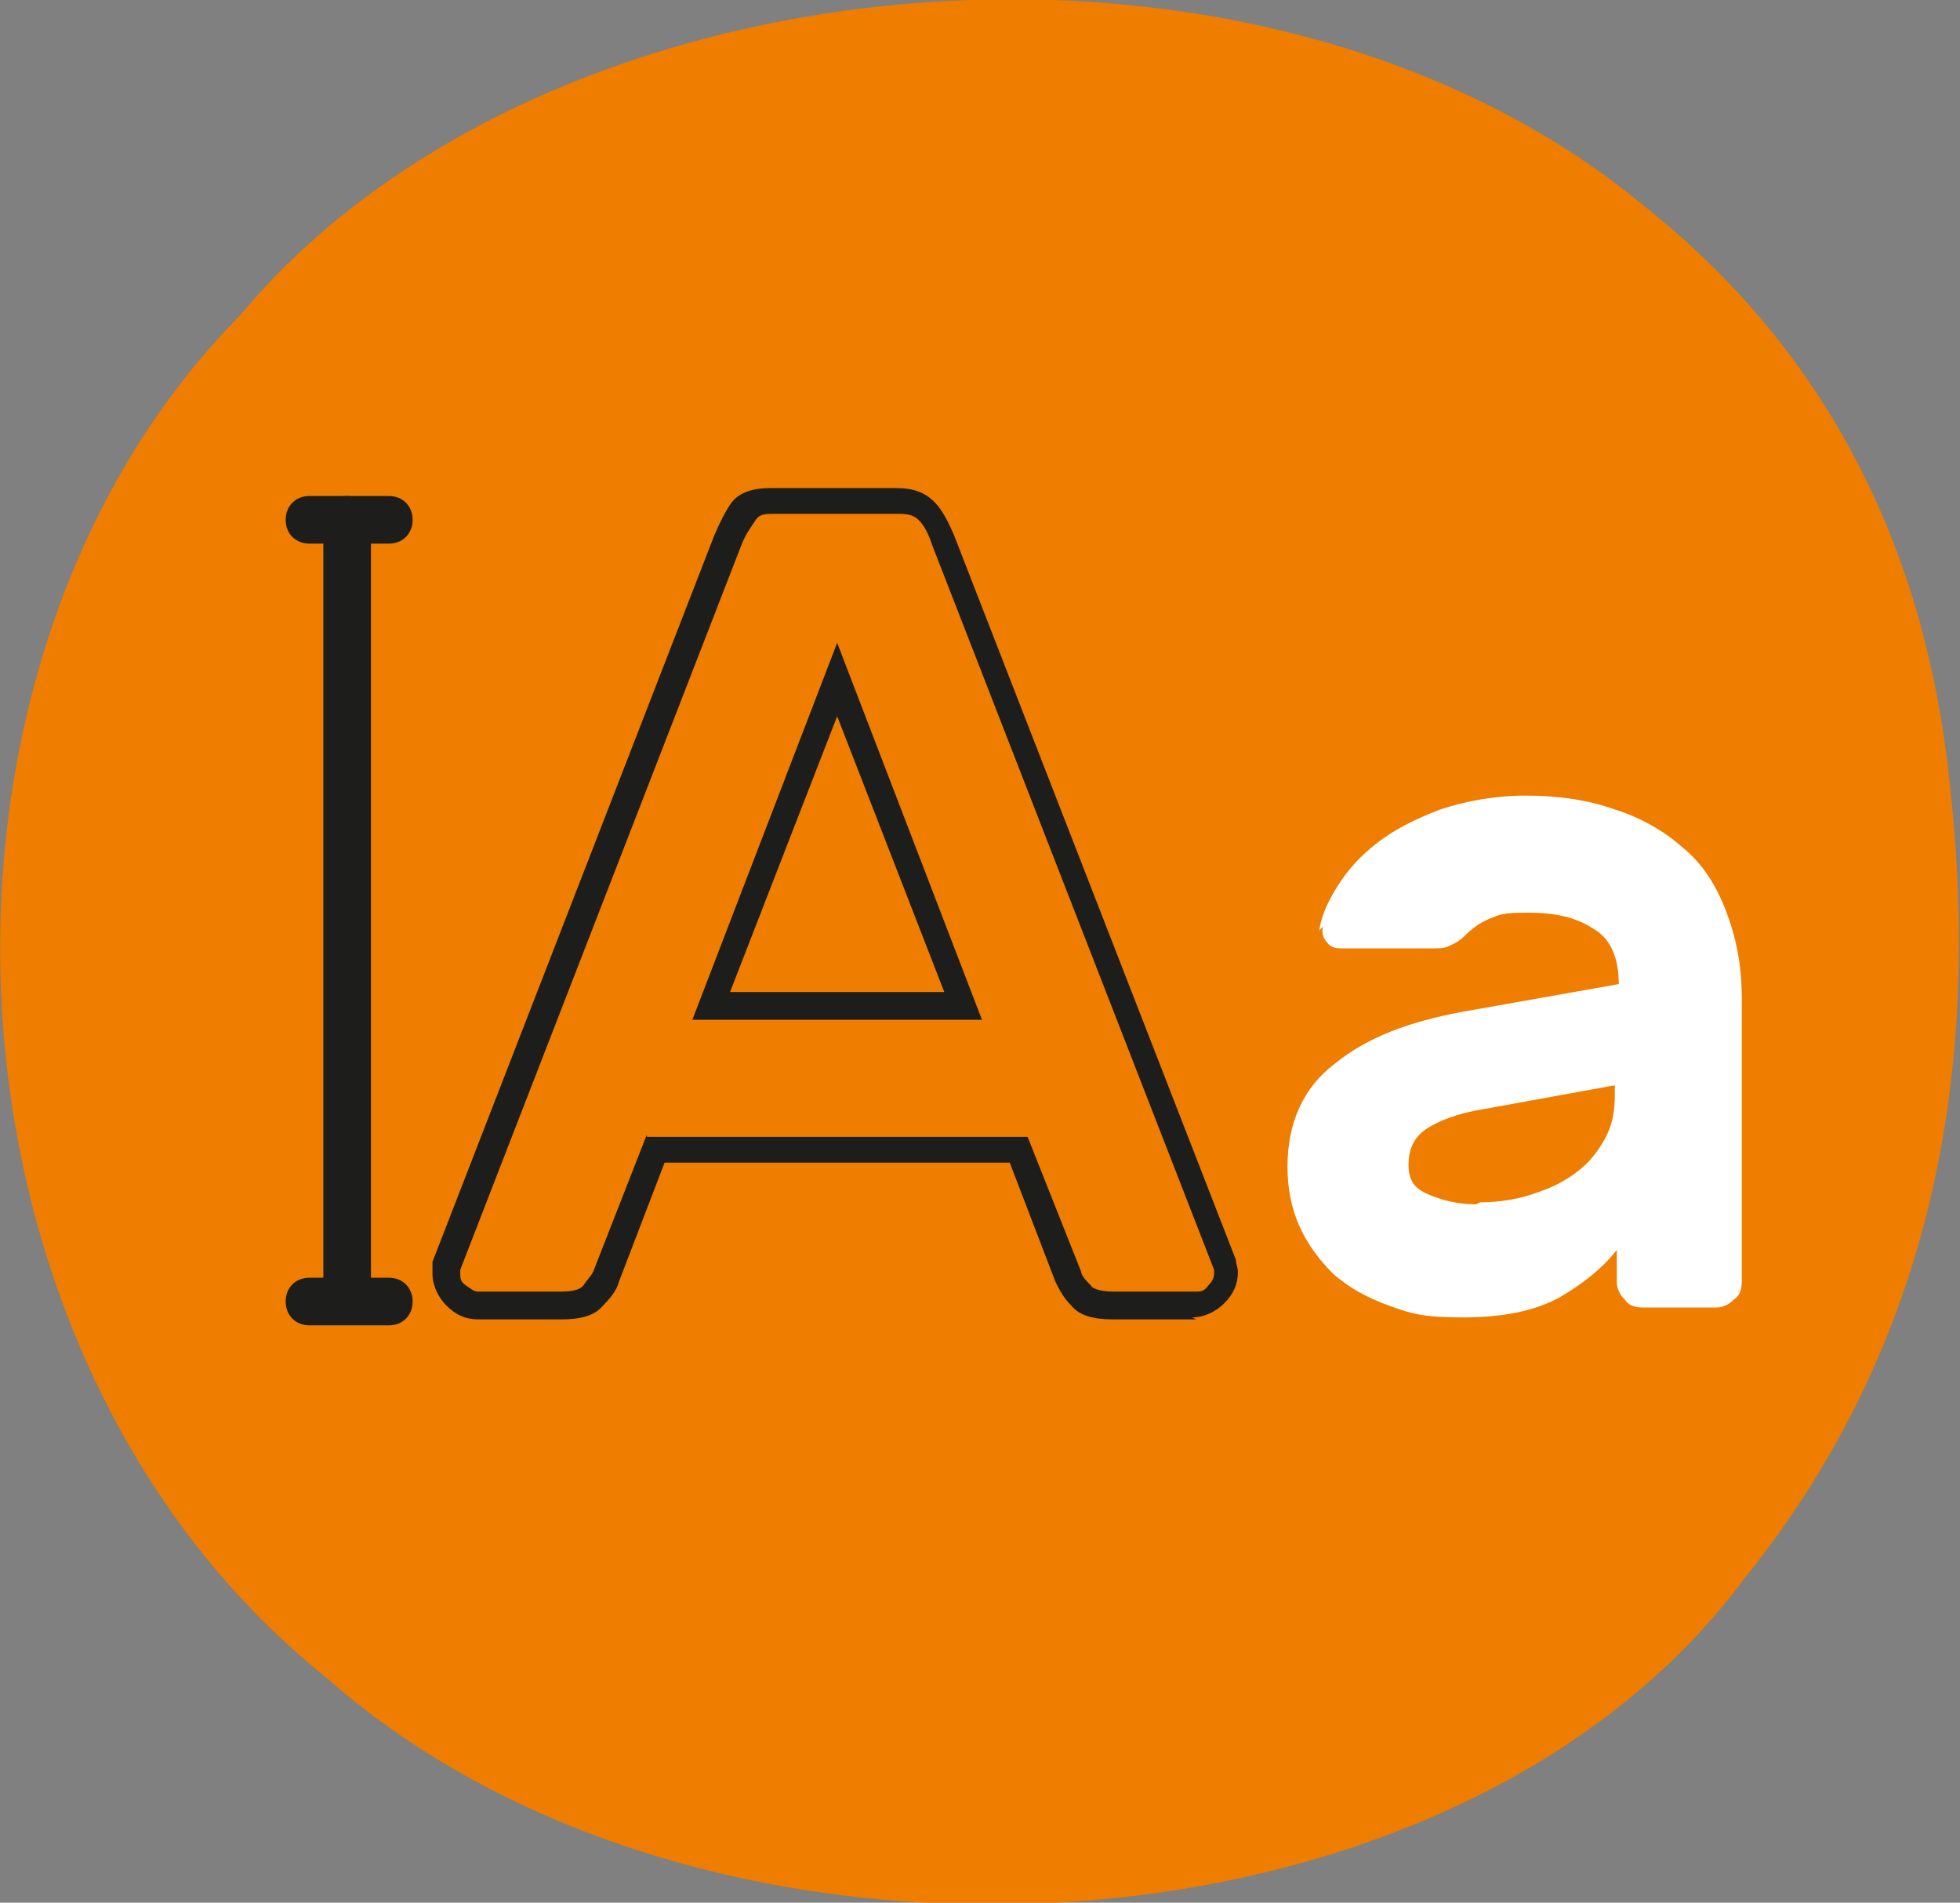<?xml version="1.0" encoding="UTF-8"?>
<svg id="Calque_1" xmlns="http://www.w3.org/2000/svg" version="1.1" viewBox="0 0 98.8 95.9">
  <rect x="0" y="0" width="98.8" height="95.9" fill="#808080" stroke="none"/>
  <!-- Generator: Adobe Illustrator 29.1.0, SVG Export Plug-In . SVG Version: 2.1.0 Build 142)  -->
  <defs>
    <style>
      .st0 {
        fill: #1d1d1b;
      }

      .st1 {
        fill: #ef7d00;
      }

      .st2 {
        fill: #fff;
      }
    </style>
  </defs>
  <g>
    <path class="st1" d="M98.2,38.8c2,16.4-1.5,29.9-10.3,40.8-14.7,19.8-52.2,21.9-71.4,5C-4,68.2-5.3,33.5,12.1,15.9,27.4-2.5,63.4-5.8,82.9,10.4c8.8,7,13.9,16.5,15.3,28.3"/>
    <path class="st0" d="M60.3,66.5h-4.2c-1,0-1.7-.2-2.1-.7-.4-.4-.6-.8-.8-1.2l-2.3-6h-17.4l-2.3,6c-.1.4-.4.8-.8,1.2-.4.5-1.1.7-2.1.7h-4.2c-.6,0-1.1-.2-1.6-.7-.4-.4-.7-1-.7-1.6s0-.4,0-.6l14.2-36.6c.3-.7.6-1.3.9-1.7.4-.5,1.1-.7,1.9-.7h6.4c.8,0,1.4.2,1.9.7.4.4.7,1,1,1.7l14.2,36.5c0,.2.1.4.1.6,0,.6-.2,1.1-.7,1.6-.4.4-1,.7-1.6.7ZM32.6,57.3h19.2l2.7,6.8c0,.2.3.5.5.7,0,.1.4.3,1.1.3h4.2c.2,0,.4,0,.6-.3.2-.2.3-.4.3-.6s0-.2,0-.2l-14.2-36.5c-.2-.6-.4-1-.7-1.3-.2-.2-.5-.3-.9-.3h-6.4c-.4,0-.7,0-.9.3-.2.3-.5.7-.7,1.2l-14.2,36.6s0,0,0,.2c0,.2,0,.4.3.6s.4.3.6.3h4.2c.8,0,1-.2,1.1-.3.2-.3.4-.5.5-.7l2.7-6.9ZM49.6,51.4h-14.7l7.3-19,7.3,19ZM36.8,50h10.8l-5.4-13.9-5.4,13.9Z"/>
    <path class="st2" d="M74.6,60.6c1.1,0,2.1-.2,2.9-.5.9-.3,1.6-.7,2.2-1.2.6-.5,1-1.1,1.3-1.7.3-.6.4-1.3.4-2v-.5l-6.6,1.2c-1.3.2-2.3.6-2.9,1-.6.4-.9,1-.9,1.8s.3,1.2,1,1.5c.7.3,1.5.5,2.4.5M66.5,46.9c.1-.7.4-1.4.9-2.2.5-.8,1.1-1.5,2-2.2.9-.7,1.9-1.2,3.2-1.7,1.2-.4,2.7-.7,4.3-.7s3.1.2,4.5.7c1.3.4,2.5,1.1,3.4,1.9,1,.8,1.7,1.9,2.2,3.2.5,1.3.8,2.7.8,4.4v14.3c0,.4-.1.7-.4.9-.3.3-.6.4-.9.4h-3.7c-.4,0-.7-.1-.9-.4-.3-.3-.4-.6-.4-.9v-1.6c-.7.9-1.7,1.7-2.9,2.4-1.3.7-2.9,1-4.9,1s-2.6-.2-3.7-.6c-1.1-.4-2-.9-2.8-1.6-.7-.7-1.3-1.5-1.7-2.4-.4-.9-.6-1.9-.6-3,0-2.2.8-4,2.4-5.2,1.6-1.3,3.7-2.1,6.4-2.6l7.9-1.4c0-1.3-.4-2.3-1.3-2.8-.9-.6-2-.8-3.3-.8s-1.4.1-1.9.3c-.5.2-.9.5-1.3.9-.3.3-.6.4-.8.5s-.5.1-.8.1h-4.5c-.3,0-.6,0-.8-.3-.2-.2-.3-.5-.2-.8"/>
  </g>
  <g>
    <path class="st0" d="M17.5,66.7c-.7,0-1.2-.5-1.2-1.2V26.2c0-.7.5-1.2,1.2-1.2s1.2.5,1.2,1.2v39.3c0,.7-.5,1.2-1.2,1.2Z"/>
    <path class="st0" d="M19.6,27.4h-4c-.7,0-1.2-.5-1.2-1.2s.5-1.2,1.2-1.2h4c.7,0,1.2.5,1.2,1.2s-.5,1.2-1.2,1.2Z"/>
    <path class="st0" d="M19.6,66.8h-4c-.7,0-1.2-.5-1.2-1.2s.5-1.2,1.2-1.2h4c.7,0,1.2.5,1.2,1.2s-.5,1.2-1.2,1.2Z"/>
  </g>
</svg>